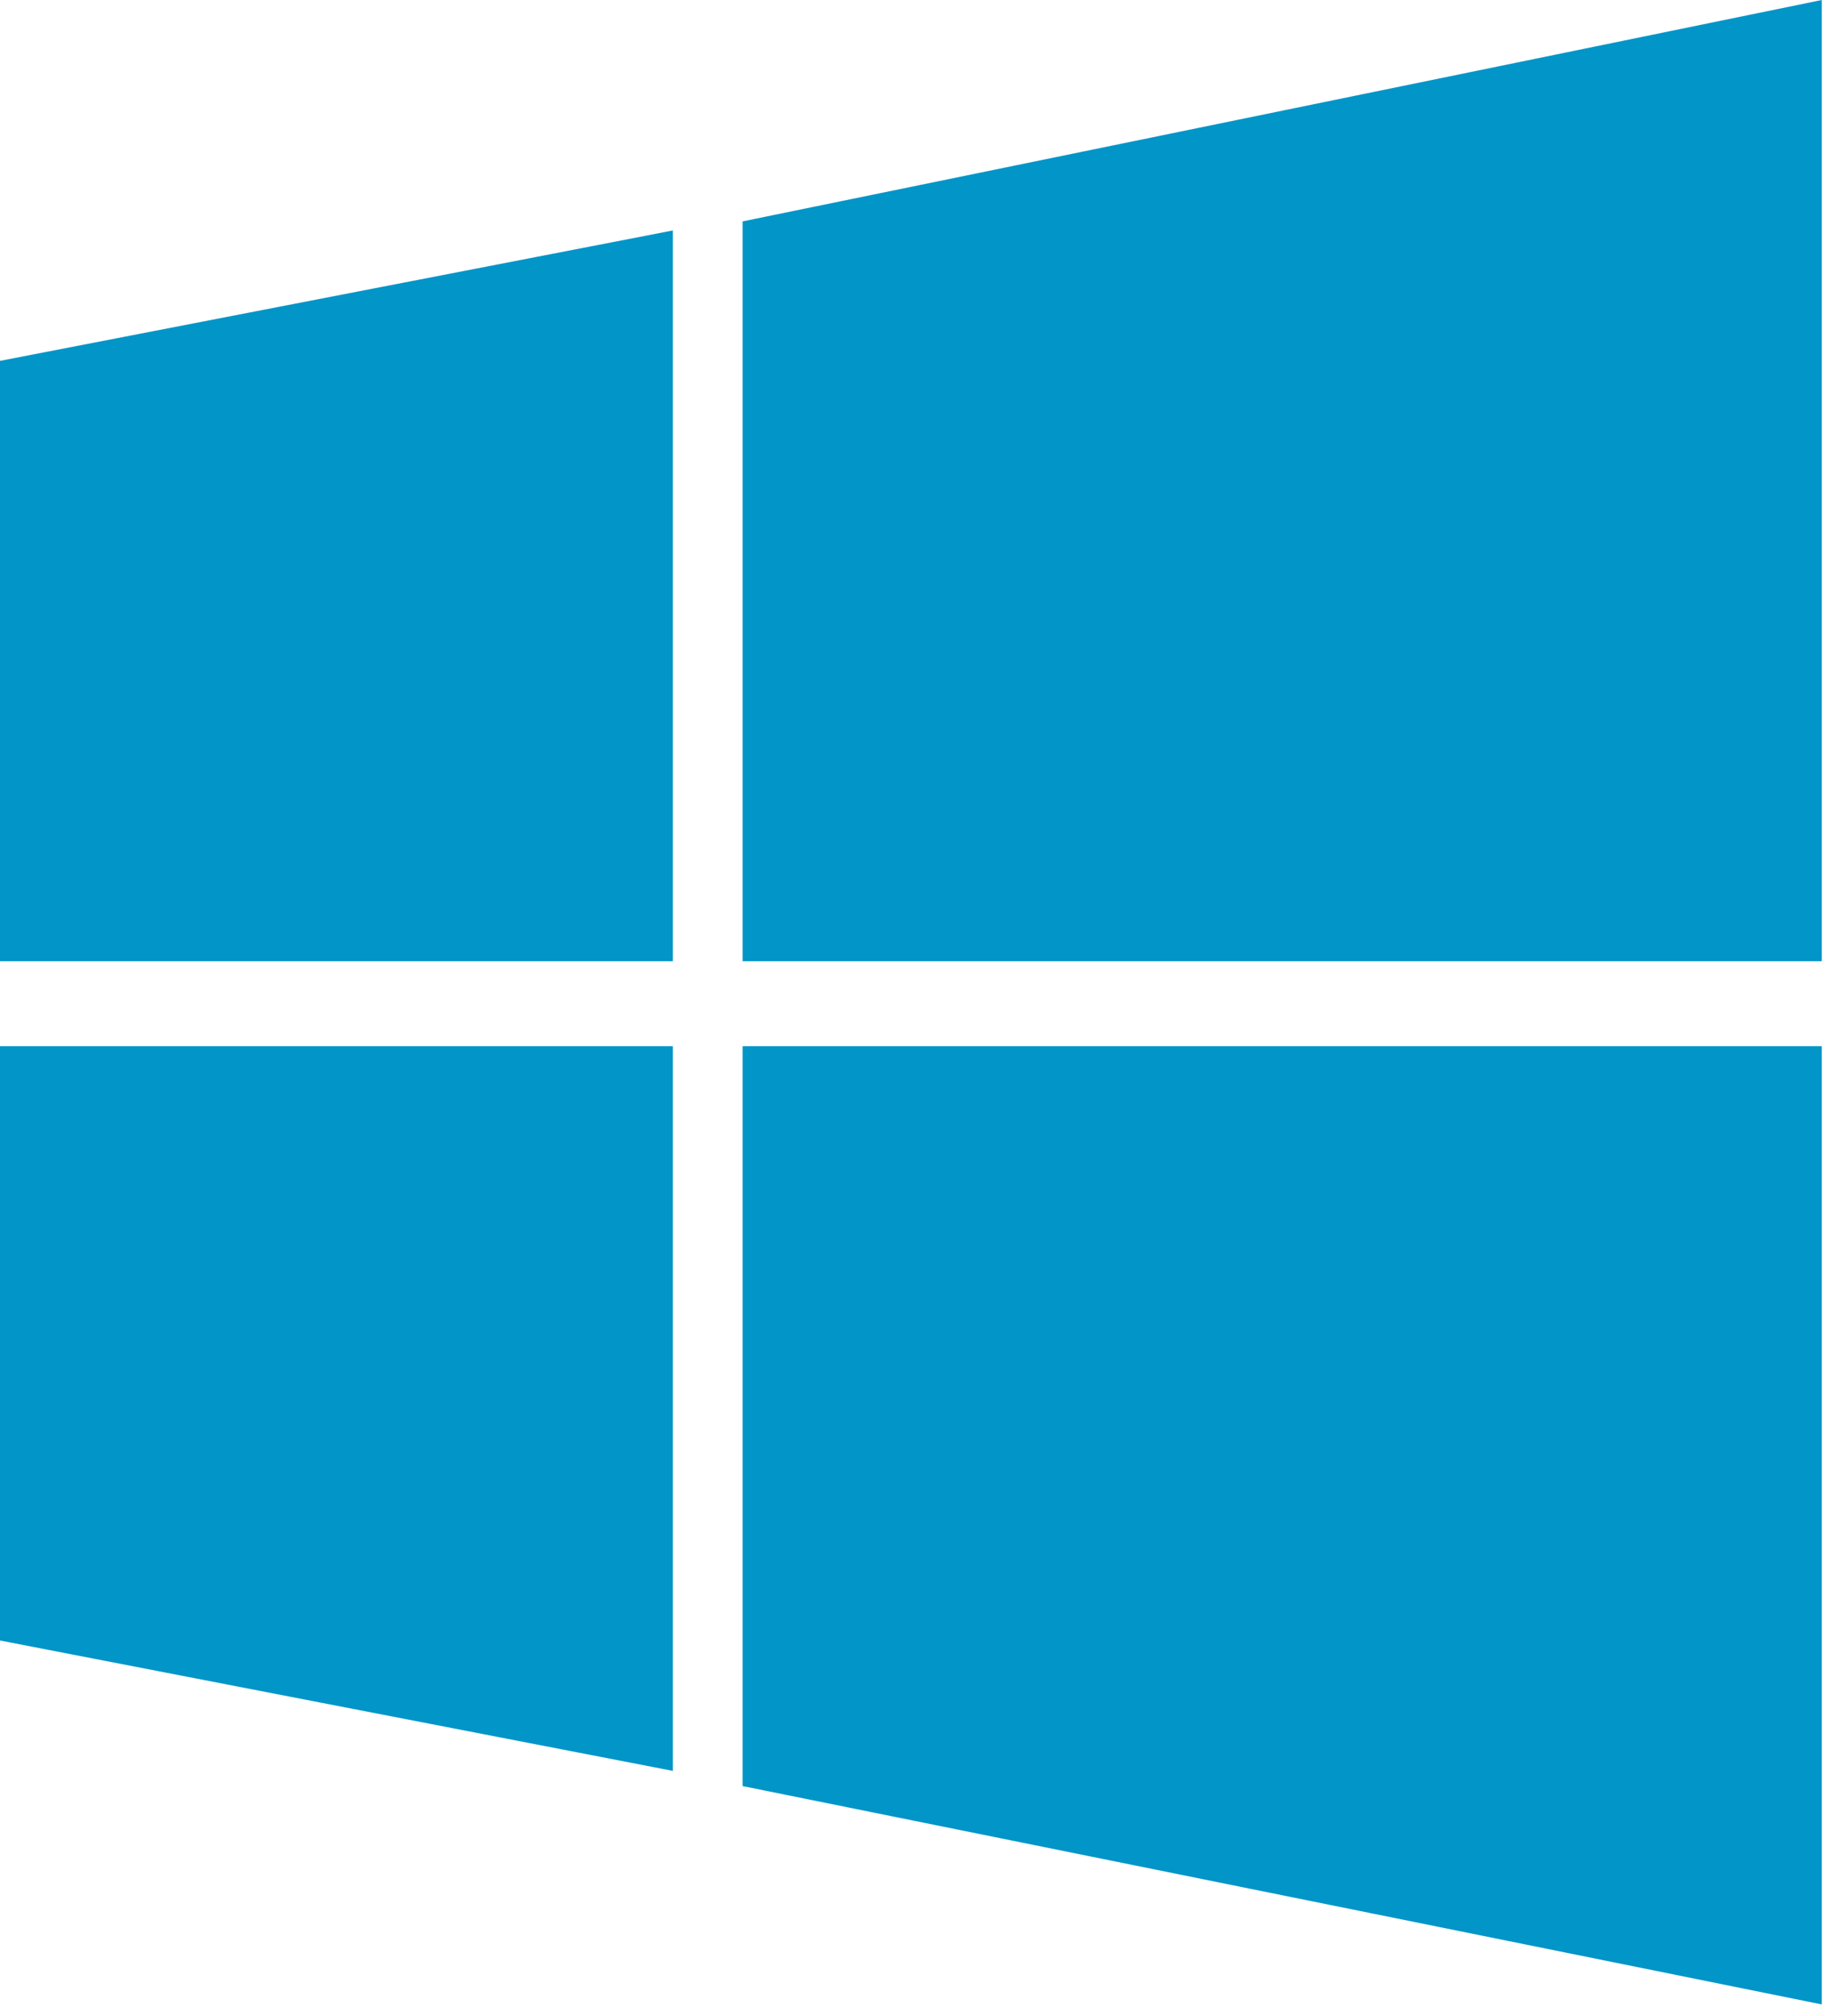 <?xml version="1.0" encoding="UTF-8"?>
<svg width="100px" height="110px" viewBox="0 0 100 110" version="1.1" xmlns="http://www.w3.org/2000/svg" xmlns:xlink="http://www.w3.org/1999/xlink">
    <!-- Generator: Sketch 53.1 (72631) - https://sketchapp.com -->
    <title>azure</title>
    <desc>Created with Sketch.</desc>
    <g id="Designs" stroke="none" stroke-width="1" fill="none" fill-rule="evenodd">
        <g id="New-Login-Concept-Copy-5" transform="translate(-638, -2075)" fill="#0195C8" fill-rule="nonzero">
            <g id="CLoud-solutions" transform="translate(0, 1857)">
                <g id="Group-7" transform="translate(584, 172)">
                    <g id="Group-2">
                        <g id="azure" transform="translate(54, 46)">
                            <polygon id="Path" points="36.73 52.448 0 52.448 0 19.69 36.73 12.575"></polygon>
                            <polygon id="Path" points="99.443 52.448 40.534 52.448 40.534 12.08 99.443 0"></polygon>
                            <polygon id="Path" points="99.443 57.086 40.534 57.086 40.534 97.454 99.443 109.368"></polygon>
                            <polygon id="Path" points="36.73 57.086 0 57.086 0 89.511 36.73 96.626"></polygon>
                        </g>
                    </g>
                </g>
            </g>
        </g>
    </g>
</svg>